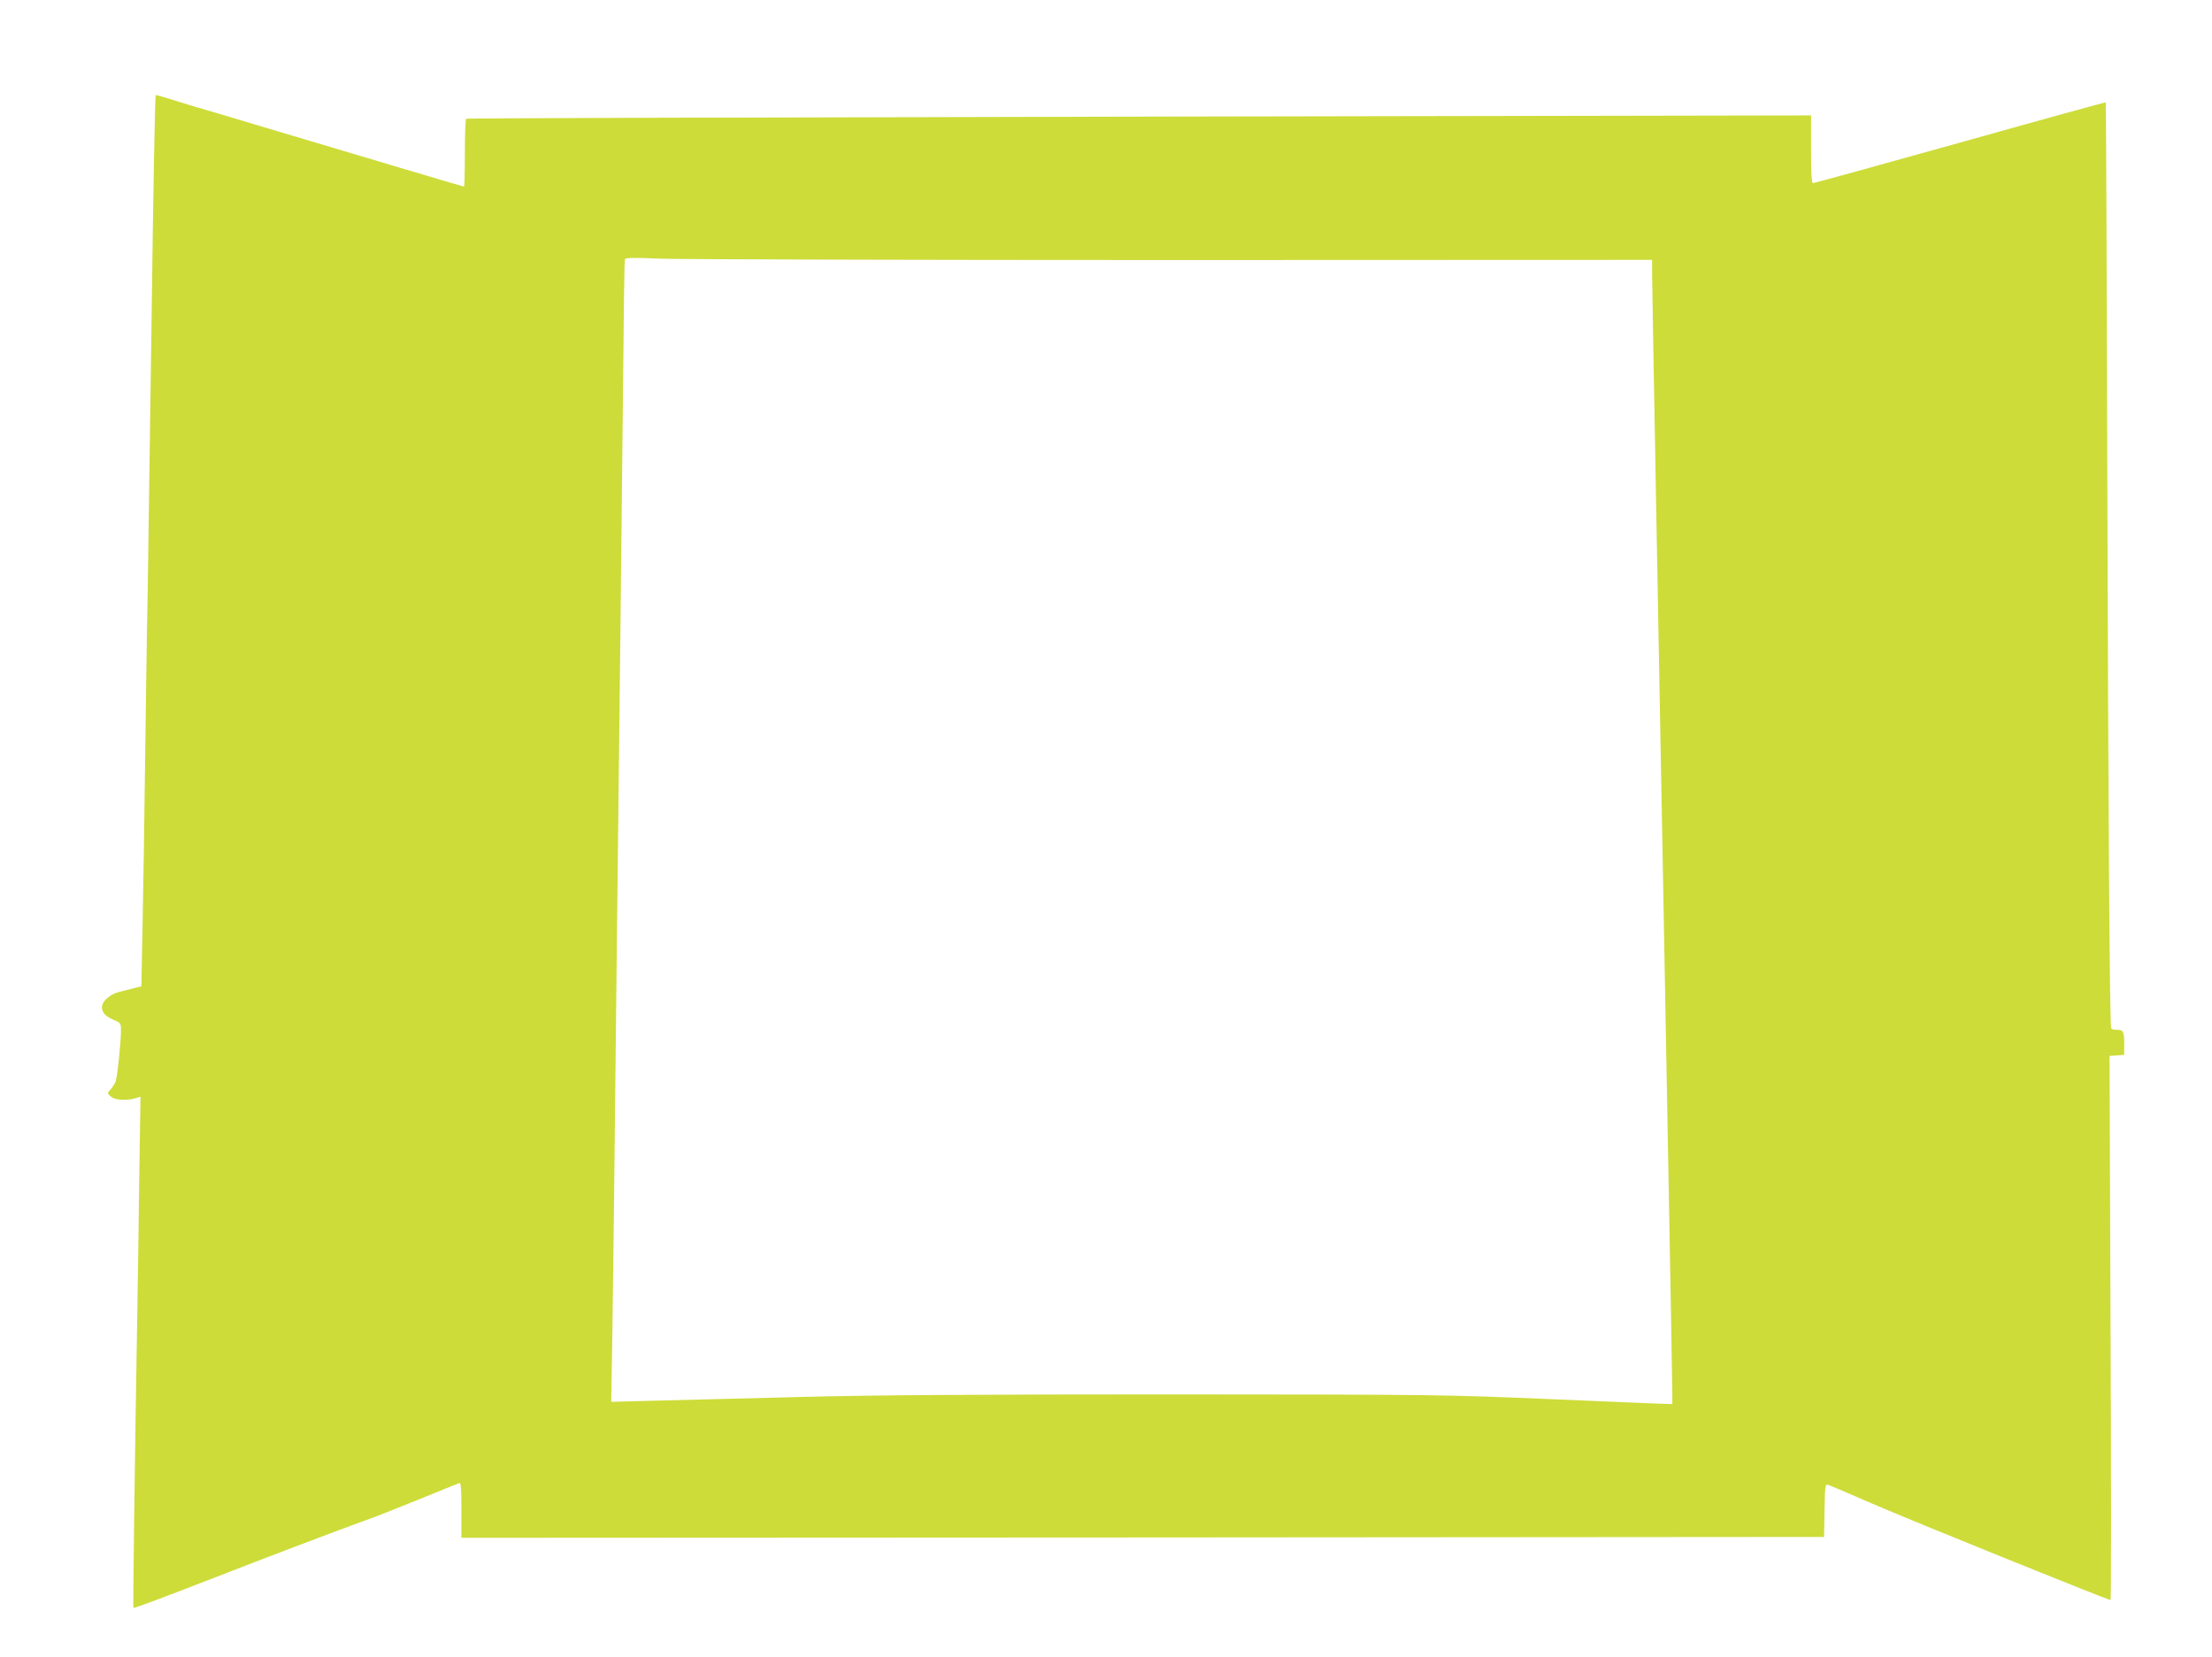 <?xml version="1.0" standalone="no"?>
<!DOCTYPE svg PUBLIC "-//W3C//DTD SVG 20010904//EN"
 "http://www.w3.org/TR/2001/REC-SVG-20010904/DTD/svg10.dtd">
<svg version="1.0" xmlns="http://www.w3.org/2000/svg"
 width="1280pt" height="959pt" viewBox="0 0 1280 959"
 preserveAspectRatio="xMidYMid meet">
<g transform="translate(0,959) scale(0.1,-0.1)"
fill="#cddc39" stroke="none">
<path d="M877 7733 c-10 -720 -20 -1414 -22 -1543 -3 -129 -7 -408 -10 -620
-11 -822 -15 -1096 -21 -1387 l-6 -301 -47 -12 c-25 -6 -63 -16 -83 -21 -53
-14 -98 -54 -98 -88 0 -32 21 -54 73 -76 34 -14 37 -18 37 -58 0 -72 -21 -268
-31 -296 -6 -14 -19 -35 -30 -47 -19 -20 -19 -21 2 -40 23 -21 91 -25 143 -10
l29 9 -7 -454 c-3 -250 -8 -593 -11 -764 -16 -934 -26 -1737 -23 -1740 4 -4
174 60 468 174 260 102 769 295 861 327 53 18 197 75 320 125 123 50 230 94
237 96 9 4 12 -31 12 -156 l0 -161 3943 2 3942 3 3 154 c2 140 4 153 20 148 9
-3 126 -52 258 -110 213 -93 1361 -557 1377 -557 4 0 4 708 0 1574 l-6 1575
43 3 42 3 0 62 c0 73 -5 83 -42 83 -16 0 -31 3 -33 8 -9 14 -17 1153 -23 3242
-3 1163 -7 2116 -9 2118 -1 1 -380 -103 -842 -233 -462 -129 -846 -235 -852
-235 -8 0 -11 57 -11 196 l0 196 -3887 -7 c-2139 -4 -3891 -9 -3895 -12 -5 -2
-8 -92 -8 -199 0 -107 -2 -194 -5 -194 -5 0 -572 169 -1215 361 -129 39 -273
82 -320 95 -47 14 -120 36 -163 50 -43 13 -81 24 -86 24 -4 0 -15 -588 -24
-1307z m5916 352 l2767 1 0 -77 c0 -69 35 -1999 75 -4139 34 -1831 44 -2404
42 -2406 -1 -1 -301 11 -667 27 -661 28 -675 28 -2240 29 -1117 0 -1739 -4
-2140 -15 -311 -8 -684 -17 -829 -21 l-264 -7 7 429 c4 236 13 1050 21 1809 9
759 19 1754 25 2210 5 457 12 1127 16 1490 3 363 7 666 10 673 3 11 42 12 206
5 112 -4 1448 -8 2971 -8z"/>
</g>
</svg>

